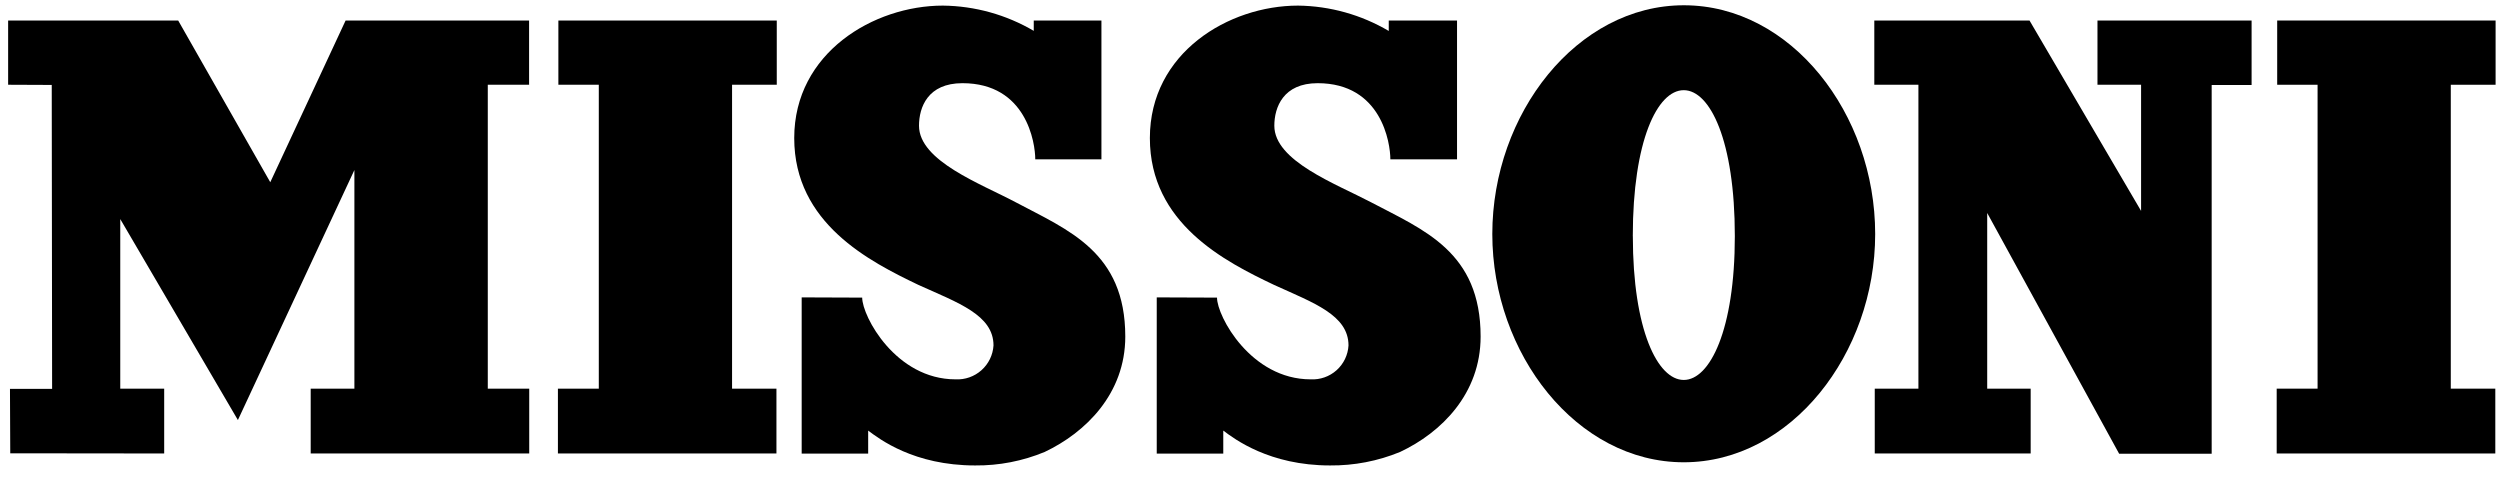 <?xml version="1.0" encoding="UTF-8"?>
<svg xmlns="http://www.w3.org/2000/svg" width="194" height="37" viewBox="0 0 194 37" fill="none">
  <path fill-rule="evenodd" clip-rule="evenodd" d="M126.708 18.321C126.708 25.607 128.634 29.484 130.66 29.484C132.686 29.484 134.623 25.607 134.623 18.321C134.623 10.918 132.704 6.998 130.657 6.998C128.609 6.998 126.705 10.929 126.705 18.321H126.708ZM130.667 0.409C138.986 0.409 145.514 8.817 145.514 18.161C145.514 27.451 138.971 35.873 130.66 35.873C122.349 35.873 115.803 27.447 115.803 18.161C115.803 8.817 122.374 0.409 130.667 0.409Z" fill="black"></path>
  <path d="M80.219 2.403V1.592H85.471V12.365H80.337C80.337 11.086 79.654 6.455 74.684 6.455C71.994 6.455 71.315 8.324 71.315 9.757C71.315 12.494 76.117 14.259 78.818 15.695C82.891 17.861 87.322 19.544 87.322 26.118C87.322 30.549 84.242 33.568 81.066 35.072C79.355 35.781 77.519 36.137 75.667 36.119C70.918 36.119 68.249 34.072 67.37 33.414V35.201H62.21V23.077L66.906 23.095C66.906 24.546 69.51 29.437 74.148 29.437C74.887 29.476 75.611 29.221 76.163 28.728C76.715 28.236 77.05 27.546 77.096 26.808C77.096 24.449 74.37 23.506 71.279 22.113C67.481 20.294 61.632 17.335 61.632 10.714C61.632 4.093 67.806 0.435 73.166 0.435C75.653 0.462 78.09 1.141 80.233 2.403H80.219Z" fill="black"></path>
  <path d="M41.068 6.577H37.852V30.159H41.068V35.19H24.11V30.159H27.501V13.194L18.461 32.596L9.332 17V30.159H12.741V35.19L0.796 35.176L0.774 30.174H4.044L4.015 6.591L0.631 6.577V1.592H13.827L20.973 14.141L26.819 1.592H41.057V6.595L41.068 6.577Z" fill="black"></path>
  <path d="M60.281 6.577H56.808V30.159H60.252V35.19H43.294V30.159H46.467V6.577H43.33V1.592H60.277V6.595L60.281 6.577Z" fill="black"></path>
  <path d="M157.49 1.592C160.217 6.262 166.155 16.371 166.148 16.367V6.577H162.764V1.592H174.724V6.595H171.626V35.208H164.444L154.207 16.528V30.159H157.58V35.19H145.481V30.159H148.869V6.577H145.446V1.592H157.49Z" fill="black"></path>
  <path d="M193.658 6.577H190.181V30.159H193.636V35.19H176.671V30.159H179.844V6.577H176.71V1.592H193.658V6.595V6.577Z" fill="black"></path>
  <path d="M107.767 2.403V1.592H113.066V12.365H107.892C107.892 11.086 107.203 6.455 102.247 6.455C99.581 6.455 98.888 8.324 98.888 9.757C98.888 12.494 103.658 14.259 106.392 15.695C110.501 17.861 114.896 19.544 114.896 26.118C114.896 30.549 111.848 33.568 108.646 35.072C106.922 35.781 105.073 36.137 103.208 36.119C98.506 36.119 95.801 34.072 94.926 33.414V35.201H89.763V23.077L94.44 23.095C94.44 24.546 97.07 29.437 101.707 29.437C102.445 29.476 103.168 29.222 103.719 28.729C104.269 28.236 104.602 27.545 104.644 26.808C104.644 24.449 101.936 23.506 98.877 22.113C95.047 20.294 89.23 17.335 89.23 10.714C89.23 4.093 95.347 0.435 100.728 0.435C103.206 0.465 105.633 1.144 107.767 2.403Z" fill="black"></path>
</svg>
